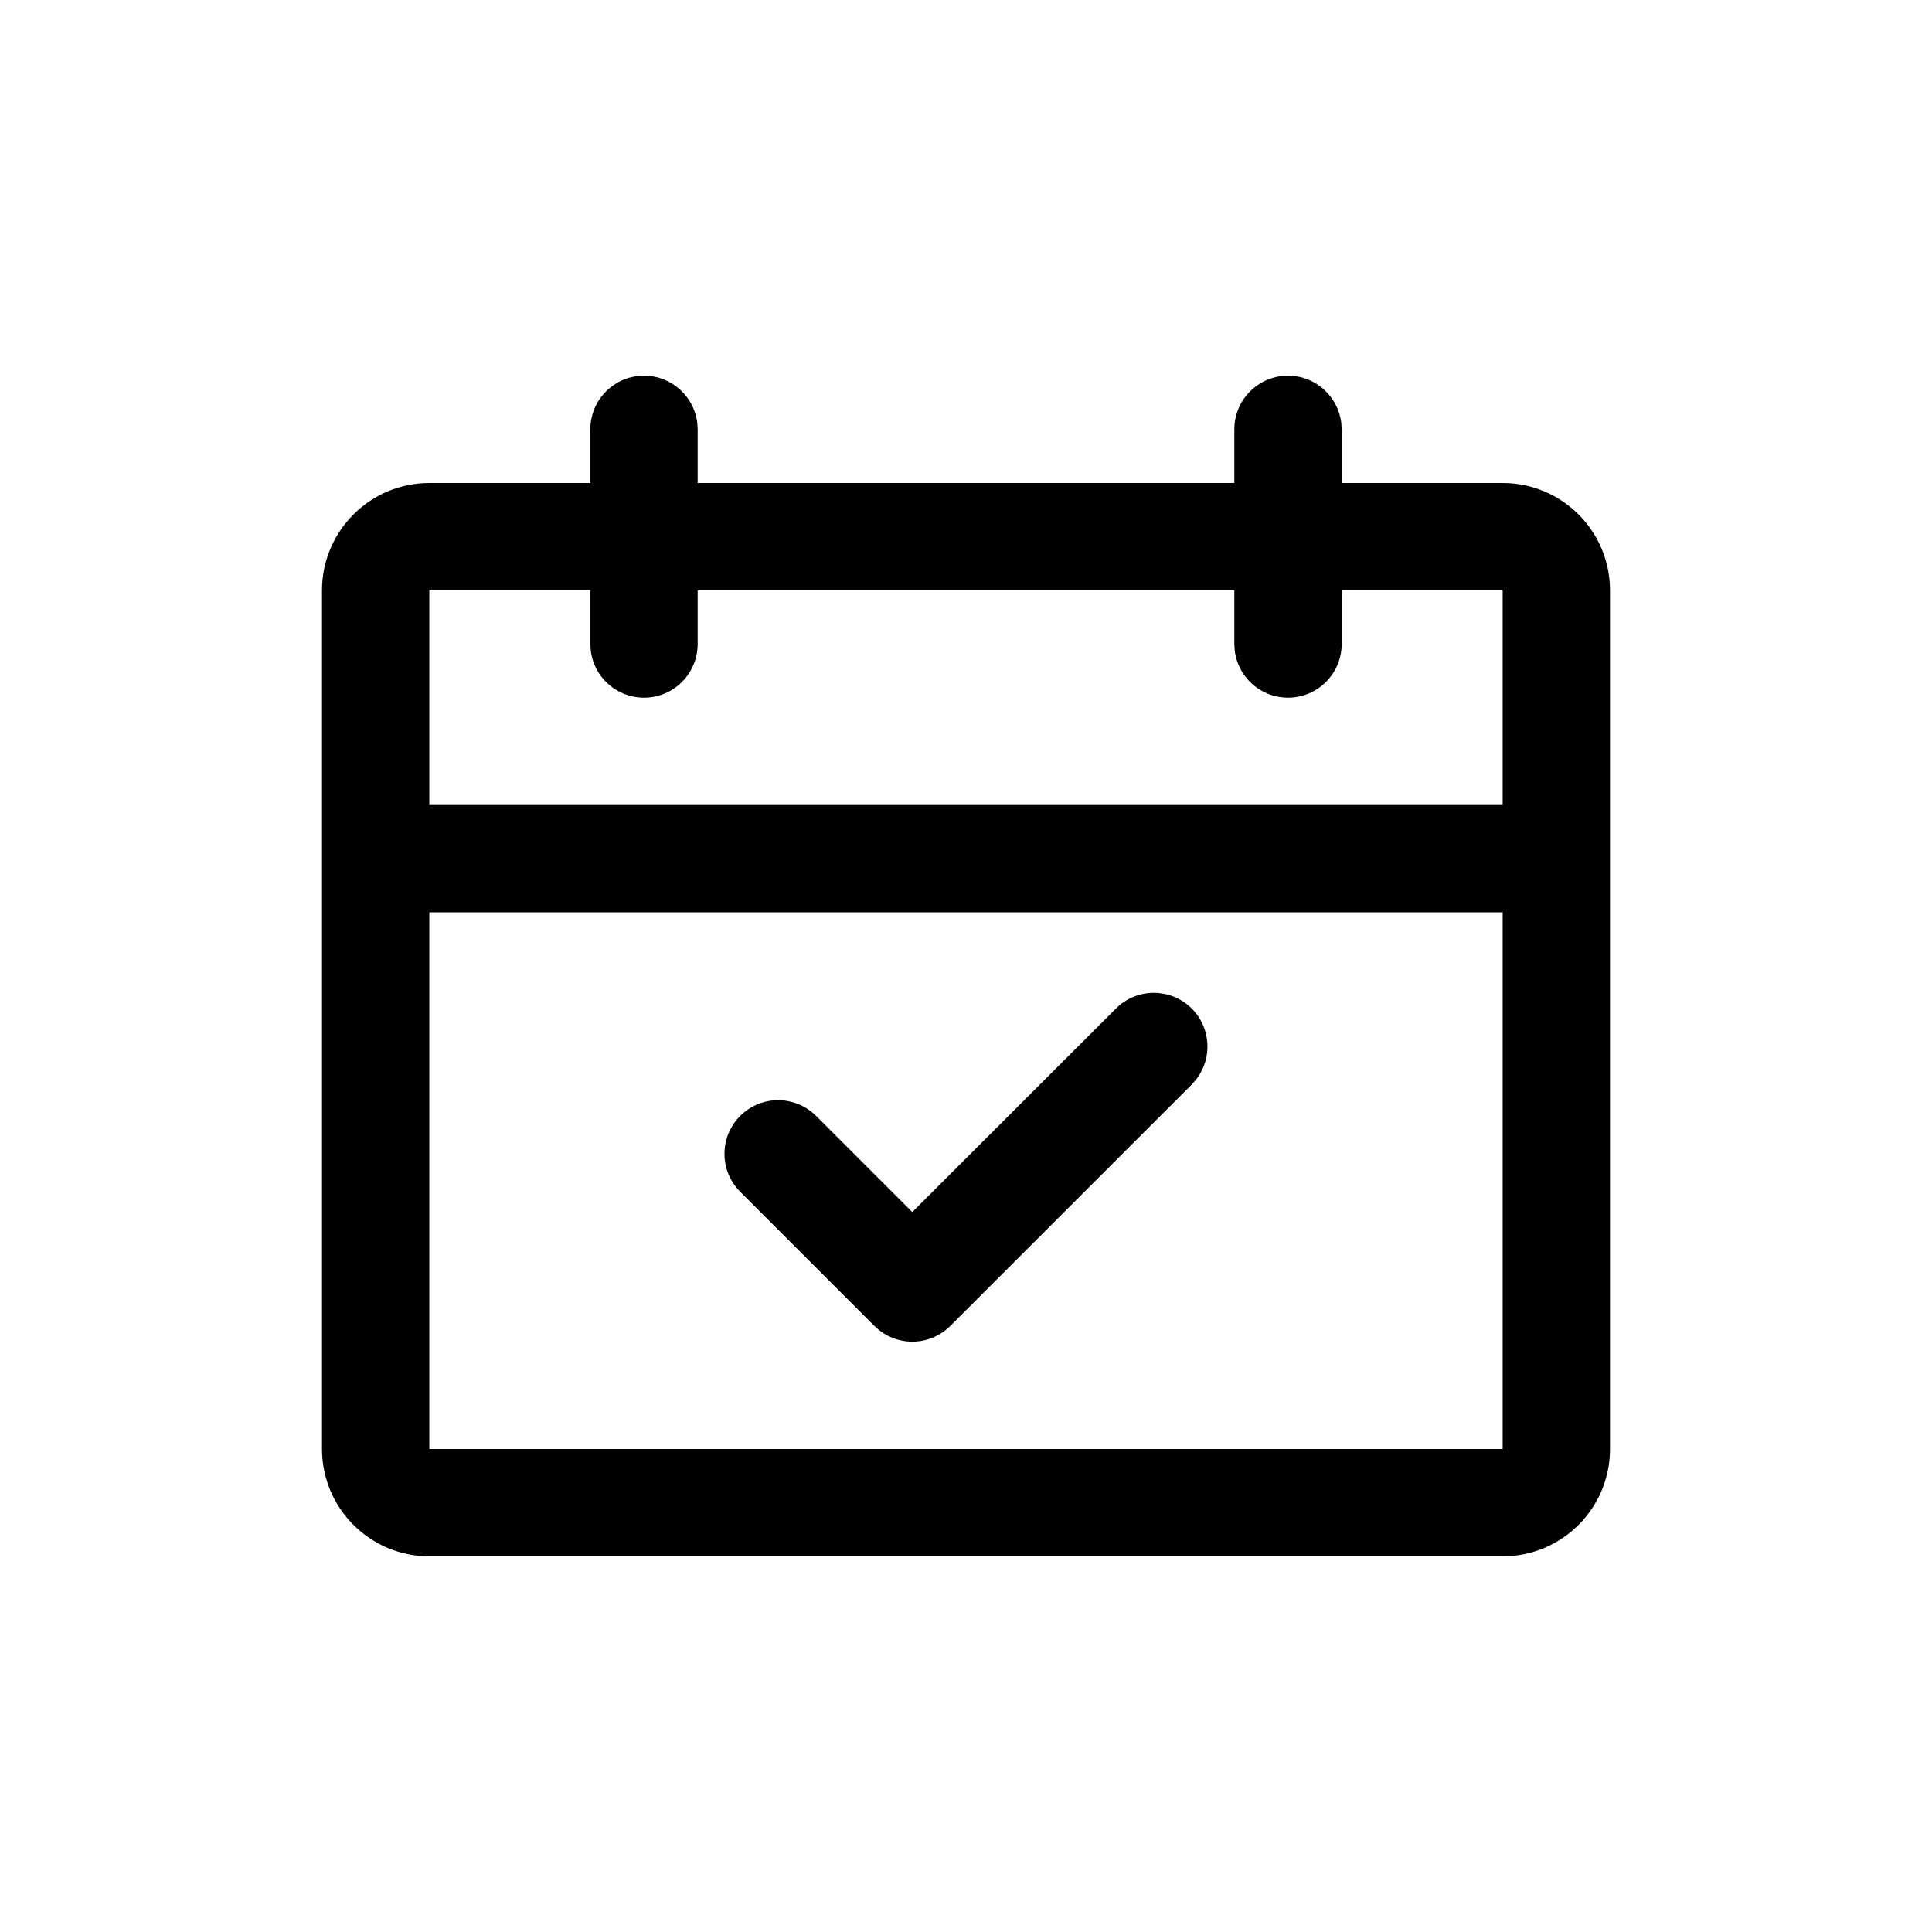 <?xml version="1.0" encoding="UTF-8"?> <svg xmlns="http://www.w3.org/2000/svg" width="36" height="36" viewBox="0 0 36 36" fill="none"> <path fill-rule="evenodd" clip-rule="evenodd" d="M12 7C12.513 7 12.935 7.386 12.993 7.883L13 8V9H23V8C23 7.448 23.448 7 24 7C24.513 7 24.935 7.386 24.993 7.883L25 8V9H28C29.104 9 30 9.896 30 11V27C30 28.104 29.104 29 28 29H8C6.896 29 6 28.104 6 27V11C6 9.896 6.896 9 8 9H11V8C11 7.448 11.448 7 12 7ZM23 11V12L23.007 12.117C23.064 12.614 23.487 13 24 13C24.552 13 25 12.552 25 12V11H28V15H8V11H11V12L11.007 12.117C11.064 12.614 11.487 13 12 13C12.552 13 13 12.552 13 12V11H23ZM8 17H28V27H8V17ZM22.207 18.793C21.817 18.403 21.183 18.403 20.793 18.793L16.999 22.585L15.207 20.793L15.113 20.71C14.72 20.405 14.153 20.432 13.793 20.793C13.402 21.183 13.402 21.817 13.793 22.207L16.293 24.707L16.387 24.79C16.779 25.095 17.347 25.068 17.707 24.707L22.207 20.208L22.29 20.113C22.595 19.721 22.567 19.154 22.207 18.793Z" fill="black"></path> </svg> 